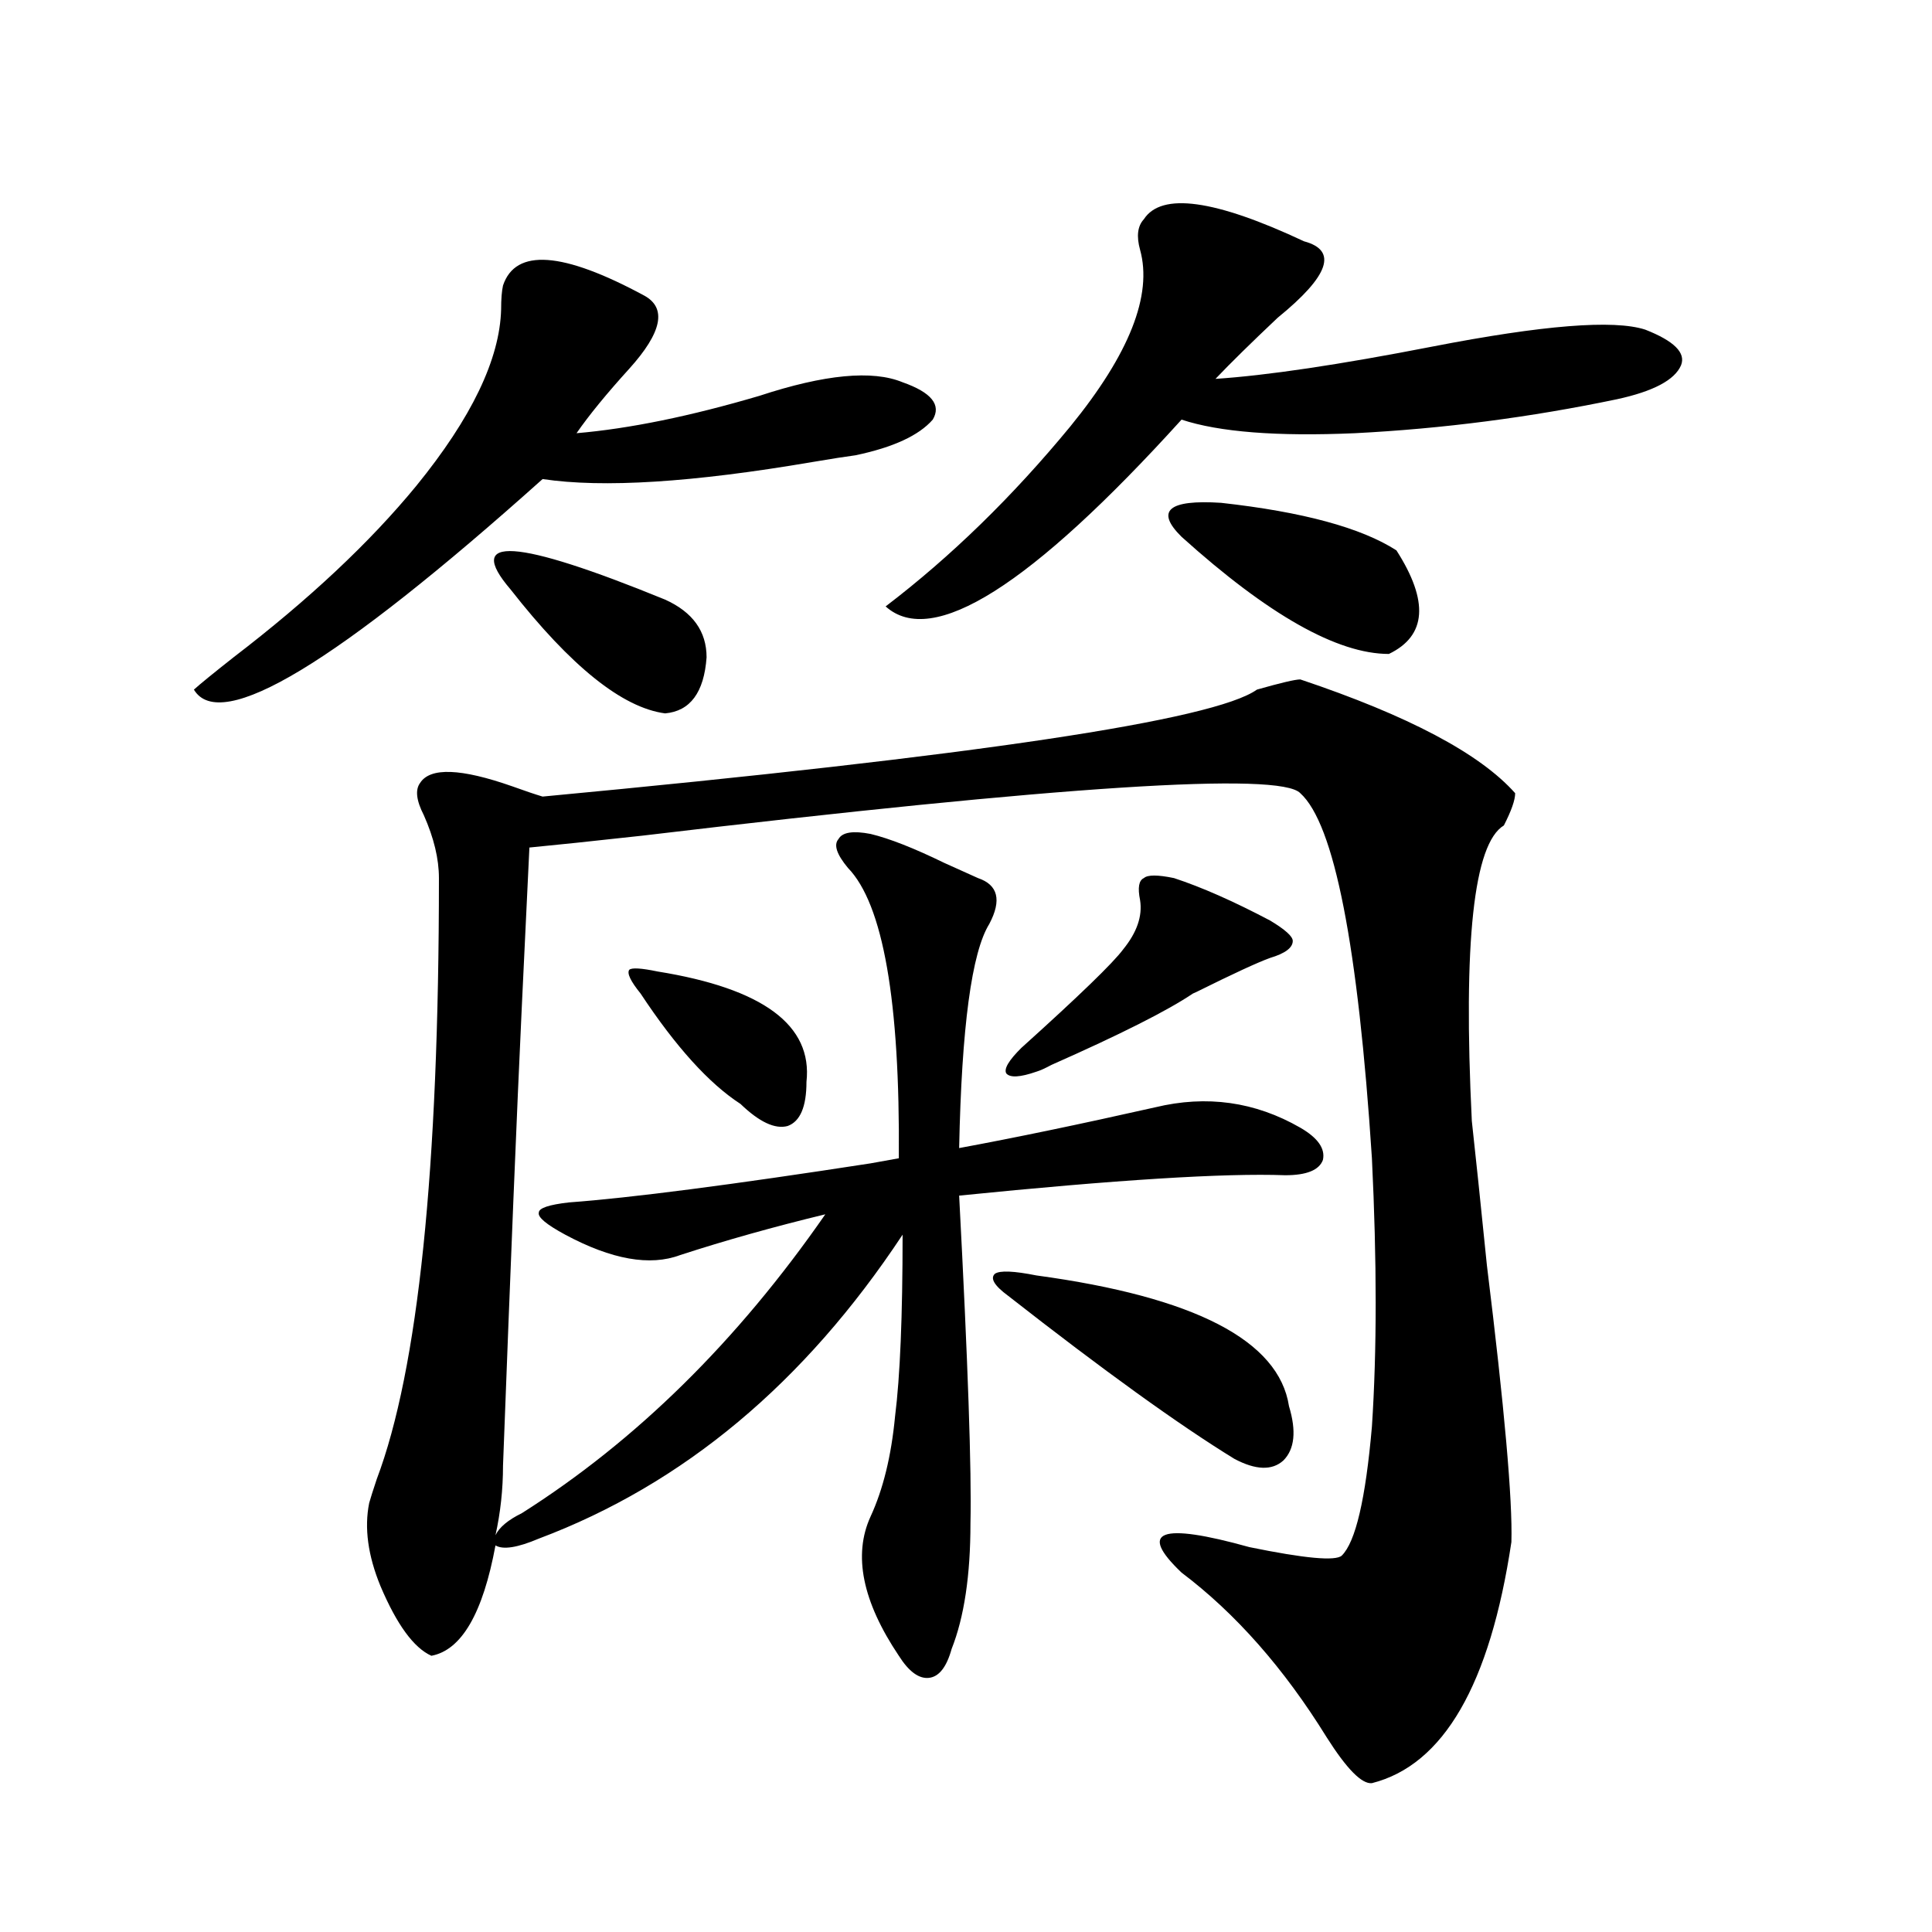 <?xml version="1.0" encoding="utf-8"?>
<!-- Generator: Adobe Illustrator 16.0.0, SVG Export Plug-In . SVG Version: 6.00 Build 0)  -->
<!DOCTYPE svg PUBLIC "-//W3C//DTD SVG 1.1//EN" "http://www.w3.org/Graphics/SVG/1.1/DTD/svg11.dtd">
<svg version="1.1" id="图层_1" xmlns="http://www.w3.org/2000/svg" xmlns:xlink="http://www.w3.org/1999/xlink" x="0px" y="0px"
	 width="1000px" height="1000px" viewBox="0 0 1000 1000" enable-background="new 0 0 1000 1000" xml:space="preserve">
<path d="M260.359,147.762c6.494-19.336,30.884-17.578,73.169,5.273c11.707,6.454,9.101,19.048-7.805,37.793
	c-11.707,12.896-20.822,24.032-27.316,33.398c27.316-2.335,58.855-8.789,94.632-19.336c33.811-11.124,58.535-13.472,74.145-7.031
	c14.954,5.273,20.152,11.728,15.609,19.336c-7.164,8.212-20.487,14.364-39.999,18.457c-4.558,0.591-12.042,1.758-22.438,3.516
	c-61.797,10.547-108.29,13.485-139.509,8.789C174.173,343.47,114.021,379.793,100.363,356.941
	c3.247-2.925,10.076-8.487,20.487-16.699c39.023-29.883,70.563-59.464,94.632-88.77c28.612-35.156,43.246-65.616,43.901-91.406
	C259.384,154.793,259.704,150.7,260.359,147.762z M673.032,351.668c55.929,18.759,93.001,38.384,111.217,58.887
	c0,3.516-1.951,9.091-5.854,16.699c-15.609,9.38-21.143,60.356-16.585,152.93c1.951,17.578,4.543,42.489,7.805,74.707
	c9.101,73.828,13.323,121.591,12.683,143.262c-11.066,73.828-35.121,115.425-72.193,124.805c-5.213,0.577-13.018-7.333-23.414-23.73
	c-22.118-35.747-47.163-64.16-75.12-85.254c-22.773-21.671-11.066-26.065,35.121-13.184c28.612,5.864,44.542,7.333,47.804,4.395
	c7.149-7.031,12.348-29.292,15.609-66.797c2.592-39.249,2.592-85.542,0-138.867c-7.164-110.151-19.512-173.145-37.072-188.965
	c-10.411-11.124-123.899-3.804-340.479,21.973c-26.676,2.938-46.188,4.985-58.535,6.152c-0.655,14.063-1.951,41.309-3.902,81.738
	c-2.606,55.083-5.854,134.473-9.756,238.184c0,12.305-1.311,24.321-3.902,36.035c1.951-4.093,6.494-7.91,13.658-11.426
	c59.176-37.491,111.537-89.058,157.069-154.688c-26.676,6.454-51.706,13.485-75.12,21.094c-15.609,5.864-35.456,2.349-59.511-10.547
	c-9.756-5.273-14.313-9.077-13.658-11.426c0-2.335,5.198-4.093,15.609-5.273c31.859-2.335,83.9-9.077,156.094-20.215
	c6.494-1.167,11.372-2.046,14.634-2.637c0.641-81.437-8.14-131.534-26.341-150.293c-5.854-7.031-7.484-12.003-4.878-14.941
	c1.951-3.516,7.47-4.395,16.585-2.637c9.756,2.349,22.438,7.333,38.048,14.941c7.805,3.516,13.658,6.152,17.561,7.91
	c10.396,3.516,12.348,11.426,5.854,23.73c-9.115,14.653-14.313,53.325-15.609,116.016c28.612-5.273,62.438-12.305,101.461-21.094
	c26.661-6.44,51.706-2.925,75.12,10.547c9.101,5.273,13.003,10.849,11.707,16.699c-1.951,5.273-8.46,7.91-19.512,7.91
	c-31.219-1.167-87.482,2.349-168.776,10.547c4.543,86.133,6.494,142.685,5.854,169.629c0,26.958-3.262,48.628-9.756,65.039
	c-2.606,9.366-6.509,14.351-11.707,14.941c-5.213,0.577-10.411-3.228-15.609-11.426c-18.871-28.125-23.749-52.144-14.634-72.07
	c6.494-14.063,10.731-31.339,12.683-51.855c2.592-20.503,3.902-51.855,3.902-94.043c-50.73,76.767-113.503,129.199-188.288,157.324
	c-11.066,4.696-18.536,5.864-22.438,3.516c-6.509,35.156-17.561,54.19-33.17,57.129c-9.115-4.106-17.896-16.122-26.341-36.035
	c-6.509-15.82-8.46-30.171-5.854-43.066c0.641-2.335,1.951-6.44,3.902-12.305c21.463-56.827,32.194-160.538,32.194-311.133
	c0-9.956-2.606-20.792-7.805-32.52c-3.902-7.608-4.558-13.184-1.951-16.699c5.198-8.198,21.128-7.608,47.804,1.758
	c6.494,2.349,11.707,4.106,15.609,5.273c224.385-21.094,347.629-39.551,369.747-55.371
	C662.941,353.426,670.426,351.668,673.032,351.668z M264.262,305.086c-24.069-28.125,2.592-26.367,79.998,5.273
	c14.299,6.454,21.463,16.411,21.463,29.883c-1.311,18.169-8.46,27.837-21.463,29.004
	C322.142,366.321,295.48,344.938,264.262,305.086z M340.357,502.84c54.633,8.789,80.318,27.837,77.071,57.129
	c0,12.896-3.262,20.517-9.756,22.852c-6.509,1.758-14.634-2.046-24.39-11.426c-16.265-10.547-33.505-29.581-51.706-57.129
	c-5.213-6.44-7.164-10.547-5.854-12.305C327.02,500.794,331.897,501.082,340.357,502.84z M674.983,124.91
	c17.561,4.696,13.003,17.88-13.658,39.551c-13.658,12.896-24.39,23.442-32.194,31.641c26.661-1.758,64.054-7.319,112.192-16.699
	c57.225-11.124,93.977-14.063,110.241-8.789c14.954,5.864,21.128,12.017,18.536,18.457c-3.262,7.622-14.313,13.485-33.17,17.578
	c-44.877,9.38-90.089,15.243-135.606,17.578c-40.334,1.758-70.242-0.577-89.754-7.031c-78.047,86.133-129.112,118.364-153.167,96.68
	c33.811-25.776,65.685-56.827,95.607-93.164c30.563-37.491,42.591-67.964,36.097-91.406c-1.951-7.031-1.311-12.305,1.951-15.82
	C601.159,99.422,628.796,103.239,674.983,124.91z M536.45,660.164c81.949,11.138,125.516,33.7,130.729,67.676
	c3.902,12.896,2.927,22.274-2.927,28.125c-5.854,5.273-14.313,4.985-25.365-0.879c-28.627-17.578-67.65-45.703-117.07-84.375
	c-7.164-5.273-9.436-9.077-6.829-11.426C517.579,657.527,524.743,657.829,536.45,660.164z M607.668,454.5
	c14.299,4.696,30.884,12.017,49.755,21.973c7.805,4.696,11.707,8.212,11.707,10.547c0,3.516-3.902,6.454-11.707,8.789
	c-6.509,2.349-19.191,8.212-38.048,17.578c1.296-0.577,0.641-0.288-1.951,0.879c-13.018,8.789-37.407,21.094-73.169,36.914
	c-3.262,1.758-5.854,2.938-7.805,3.516c-8.46,2.938-13.658,3.228-15.609,0.879c-1.311-2.335,1.296-6.729,7.805-13.184
	c29.908-26.944,47.469-43.945,52.682-50.977c7.149-8.789,10.076-17.276,8.78-25.488c-1.311-6.44-0.655-10.245,1.951-11.426
	C594.01,452.742,599.208,452.742,607.668,454.5z M611.57,277.84c-13.658-13.472-6.829-19.336,20.487-17.578
	c42.271,4.696,72.514,12.896,90.729,24.609c16.905,26.367,15.609,44.247-3.902,53.613C692.209,338.484,656.447,318.27,611.57,277.84
	z"/>
</svg>
